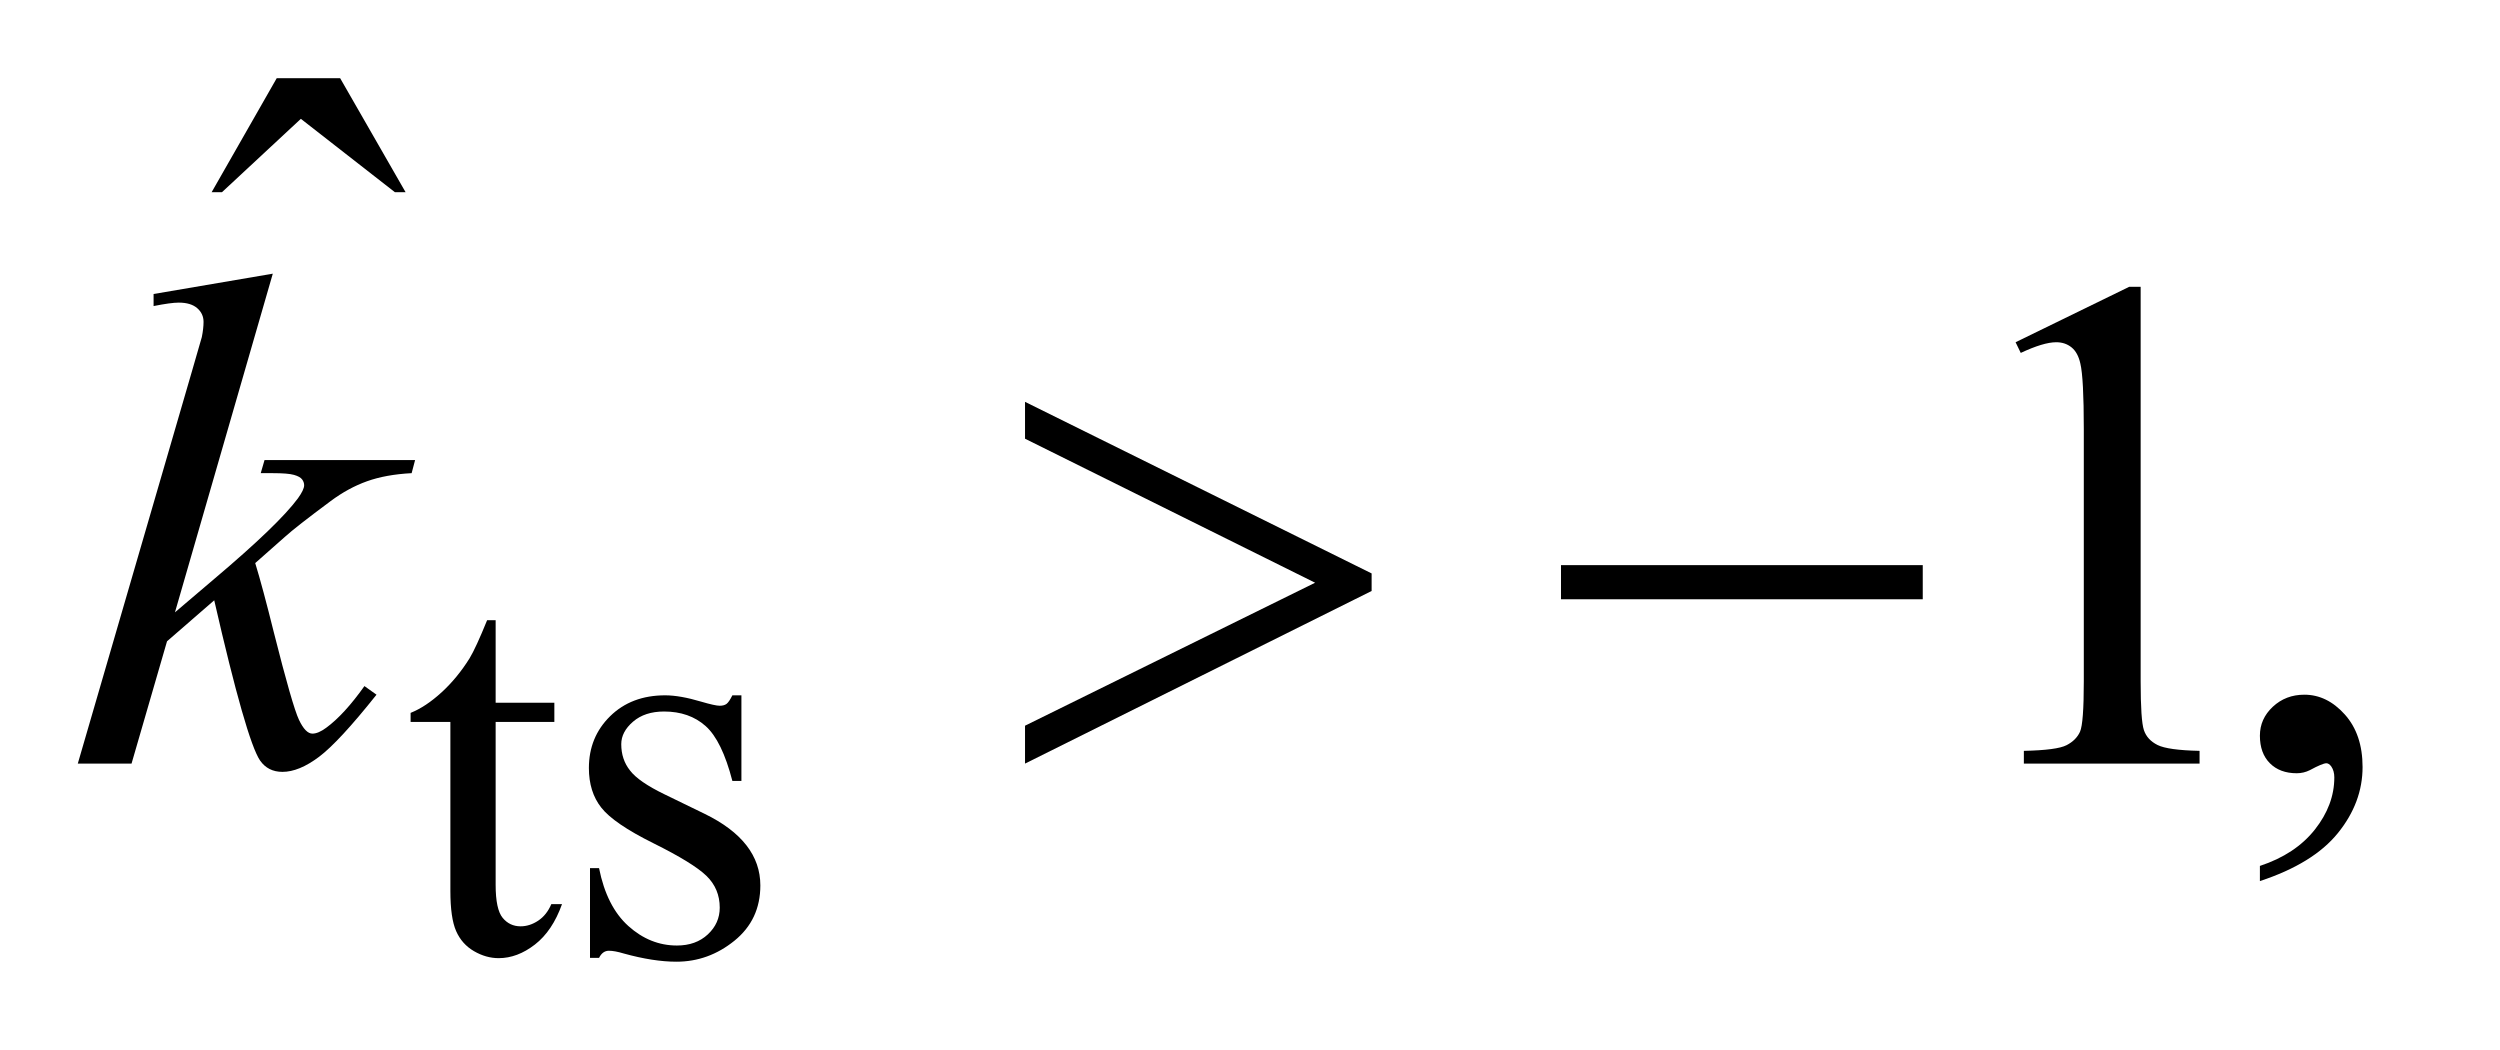 <?xml version="1.0" encoding="UTF-8"?>
<!DOCTYPE svg PUBLIC '-//W3C//DTD SVG 1.0//EN'
          'http://www.w3.org/TR/2001/REC-SVG-20010904/DTD/svg10.dtd'>
<svg stroke-dasharray="none" shape-rendering="auto" xmlns="http://www.w3.org/2000/svg" font-family="'Dialog'" text-rendering="auto" width="50" fill-opacity="1" color-interpolation="auto" color-rendering="auto" preserveAspectRatio="xMidYMid meet" font-size="12px" viewBox="0 0 50 21" fill="black" xmlns:xlink="http://www.w3.org/1999/xlink" stroke="black" image-rendering="auto" stroke-miterlimit="10" stroke-linecap="square" stroke-linejoin="miter" font-style="normal" stroke-width="1" height="21" stroke-dashoffset="0" font-weight="normal" stroke-opacity="1"
><!--Generated by the Batik Graphics2D SVG Generator--><defs id="genericDefs"
  /><g
  ><defs id="defs1"
    ><clipPath clipPathUnits="userSpaceOnUse" id="clipPath1"
      ><path d="M0.966 1.254 L32.155 1.254 L32.155 14.545 L0.966 14.545 L0.966 1.254 Z"
      /></clipPath
      ><clipPath clipPathUnits="userSpaceOnUse" id="clipPath2"
      ><path d="M30.864 40.183 L30.864 466.192 L1027.324 466.192 L1027.324 40.183 Z"
      /></clipPath
    ></defs
    ><g transform="scale(1.576,1.576) translate(-0.966,-1.254) matrix(0.031,0,0,0.031,0,0)"
    ><path d="M234.062 294.328 L234.062 328.125 L258.094 328.125 L258.094 335.984 L234.062 335.984 L234.062 402.703 Q234.062 412.688 236.922 416.172 Q239.781 419.656 244.281 419.656 Q247.984 419.656 251.469 417.352 Q254.953 415.047 256.859 410.562 L261.234 410.562 Q257.312 421.562 250.125 427.125 Q242.938 432.688 235.297 432.688 Q230.125 432.688 225.188 429.82 Q220.25 426.953 217.891 421.617 Q215.531 416.281 215.531 405.172 L215.531 335.984 L199.25 335.984 L199.25 332.281 Q205.422 329.812 211.883 323.914 Q218.344 318.016 223.391 309.938 Q225.969 305.672 230.578 294.328 L234.062 294.328 ZM334.672 325.094 L334.672 360.141 L330.969 360.141 Q326.703 343.625 320.016 337.672 Q313.328 331.719 303 331.719 Q295.141 331.719 290.312 335.875 Q285.484 340.031 285.484 345.094 Q285.484 351.375 289.078 355.875 Q292.562 360.469 303.234 365.641 L319.625 373.609 Q342.422 384.734 342.422 402.922 Q342.422 416.969 331.812 425.555 Q321.203 434.141 308.062 434.141 Q298.625 434.141 286.5 430.781 Q282.781 429.656 280.422 429.656 Q277.844 429.656 276.391 432.578 L272.688 432.578 L272.688 395.844 L276.391 395.844 Q279.531 411.578 288.406 419.547 Q297.281 427.516 308.281 427.516 Q316.031 427.516 320.914 422.969 Q325.797 418.422 325.797 412.016 Q325.797 404.266 320.352 398.992 Q314.906 393.719 298.625 385.633 Q282.344 377.547 277.281 371.031 Q272.234 364.625 272.234 354.859 Q272.234 342.172 280.938 333.633 Q289.641 325.094 303.453 325.094 Q309.516 325.094 318.156 327.672 Q323.891 329.359 325.797 329.359 Q327.594 329.359 328.609 328.578 Q329.625 327.797 330.969 325.094 L334.672 325.094 Z" stroke="none" clip-path="url(#clipPath2)"
    /></g
    ><g transform="matrix(0.049,0,0,0.049,-1.522,-1.976)"
    ><path d="M144.016 72.234 L169.891 72.234 L196.609 118.781 L192.25 118.781 L153.859 88.828 L121.656 118.781 L117.438 118.781 L144.016 72.234 Z" stroke="none" clip-path="url(#clipPath2)"
    /></g
    ><g transform="matrix(0.049,0,0,0.049,-1.522,-1.976)"
    ><path d="M853.75 180.016 L900.156 157.375 L904.797 157.375 L904.797 318.391 Q904.797 334.422 906.133 338.359 Q907.469 342.297 911.688 344.406 Q915.906 346.516 928.844 346.797 L928.844 352 L857.125 352 L857.125 346.797 Q870.625 346.516 874.562 344.477 Q878.5 342.438 880.047 338.992 Q881.594 335.547 881.594 318.391 L881.594 215.453 Q881.594 194.641 880.188 188.734 Q879.203 184.234 876.602 182.125 Q874 180.016 870.344 180.016 Q865.141 180.016 855.859 184.375 L853.75 180.016 ZM953.469 399.953 L953.469 393.766 Q967.953 388.984 975.898 378.93 Q983.844 368.875 983.844 357.625 Q983.844 354.953 982.578 353.125 Q981.594 351.859 980.609 351.859 Q979.062 351.859 973.859 354.672 Q971.328 355.938 968.516 355.938 Q961.625 355.938 957.547 351.859 Q953.469 347.781 953.469 340.609 Q953.469 333.719 958.742 328.797 Q964.016 323.875 971.609 323.875 Q980.891 323.875 988.133 331.961 Q995.375 340.047 995.375 353.406 Q995.375 367.891 985.32 380.336 Q975.266 392.781 953.469 399.953 Z" stroke="none" clip-path="url(#clipPath2)"
    /></g
    ><g transform="matrix(0.049,0,0,0.049,-1.522,-1.976)"
    ><path d="M142.406 152.031 L102.469 290.266 L118.5 276.625 Q144.797 254.406 152.672 243.719 Q155.203 240.203 155.203 238.375 Q155.203 237.109 154.359 235.984 Q153.516 234.859 151.055 234.156 Q148.594 233.453 142.406 233.453 L137.484 233.453 L139.031 228.109 L200.484 228.109 L199.078 233.453 Q188.531 234.016 180.867 236.758 Q173.203 239.5 166.031 244.844 Q151.828 255.391 147.328 259.469 L135.234 270.156 Q138.328 280.281 142.828 298.422 Q150.422 328.516 153.094 334.141 Q155.766 339.766 158.578 339.766 Q160.969 339.766 164.203 337.375 Q171.516 332.031 179.812 320.359 L184.734 323.875 Q169.406 343.141 161.25 349.258 Q153.094 355.375 146.344 355.375 Q140.438 355.375 137.203 350.734 Q131.578 342.438 118.5 285.344 L99.234 302.078 L84.75 352 L62.812 352 L109.5 191.547 L113.438 177.906 Q114.141 174.391 114.141 171.719 Q114.141 168.344 111.539 166.094 Q108.938 163.844 104.016 163.844 Q100.781 163.844 93.75 165.25 L93.75 160.328 L142.406 152.031 Z" stroke="none" clip-path="url(#clipPath2)"
    /></g
    ><g transform="matrix(0.049,0,0,0.049,-1.522,-1.976)"
    ><path d="M449.438 352 L449.438 336.531 L567.844 278.172 L449.438 219.391 L449.438 204.344 L590.906 274.375 L590.906 281.547 L449.438 352 ZM668.203 271 L815.859 271 L815.859 284.922 L668.203 284.922 L668.203 271 Z" stroke="none" clip-path="url(#clipPath2)"
    /></g
  ></g
></svg
>

